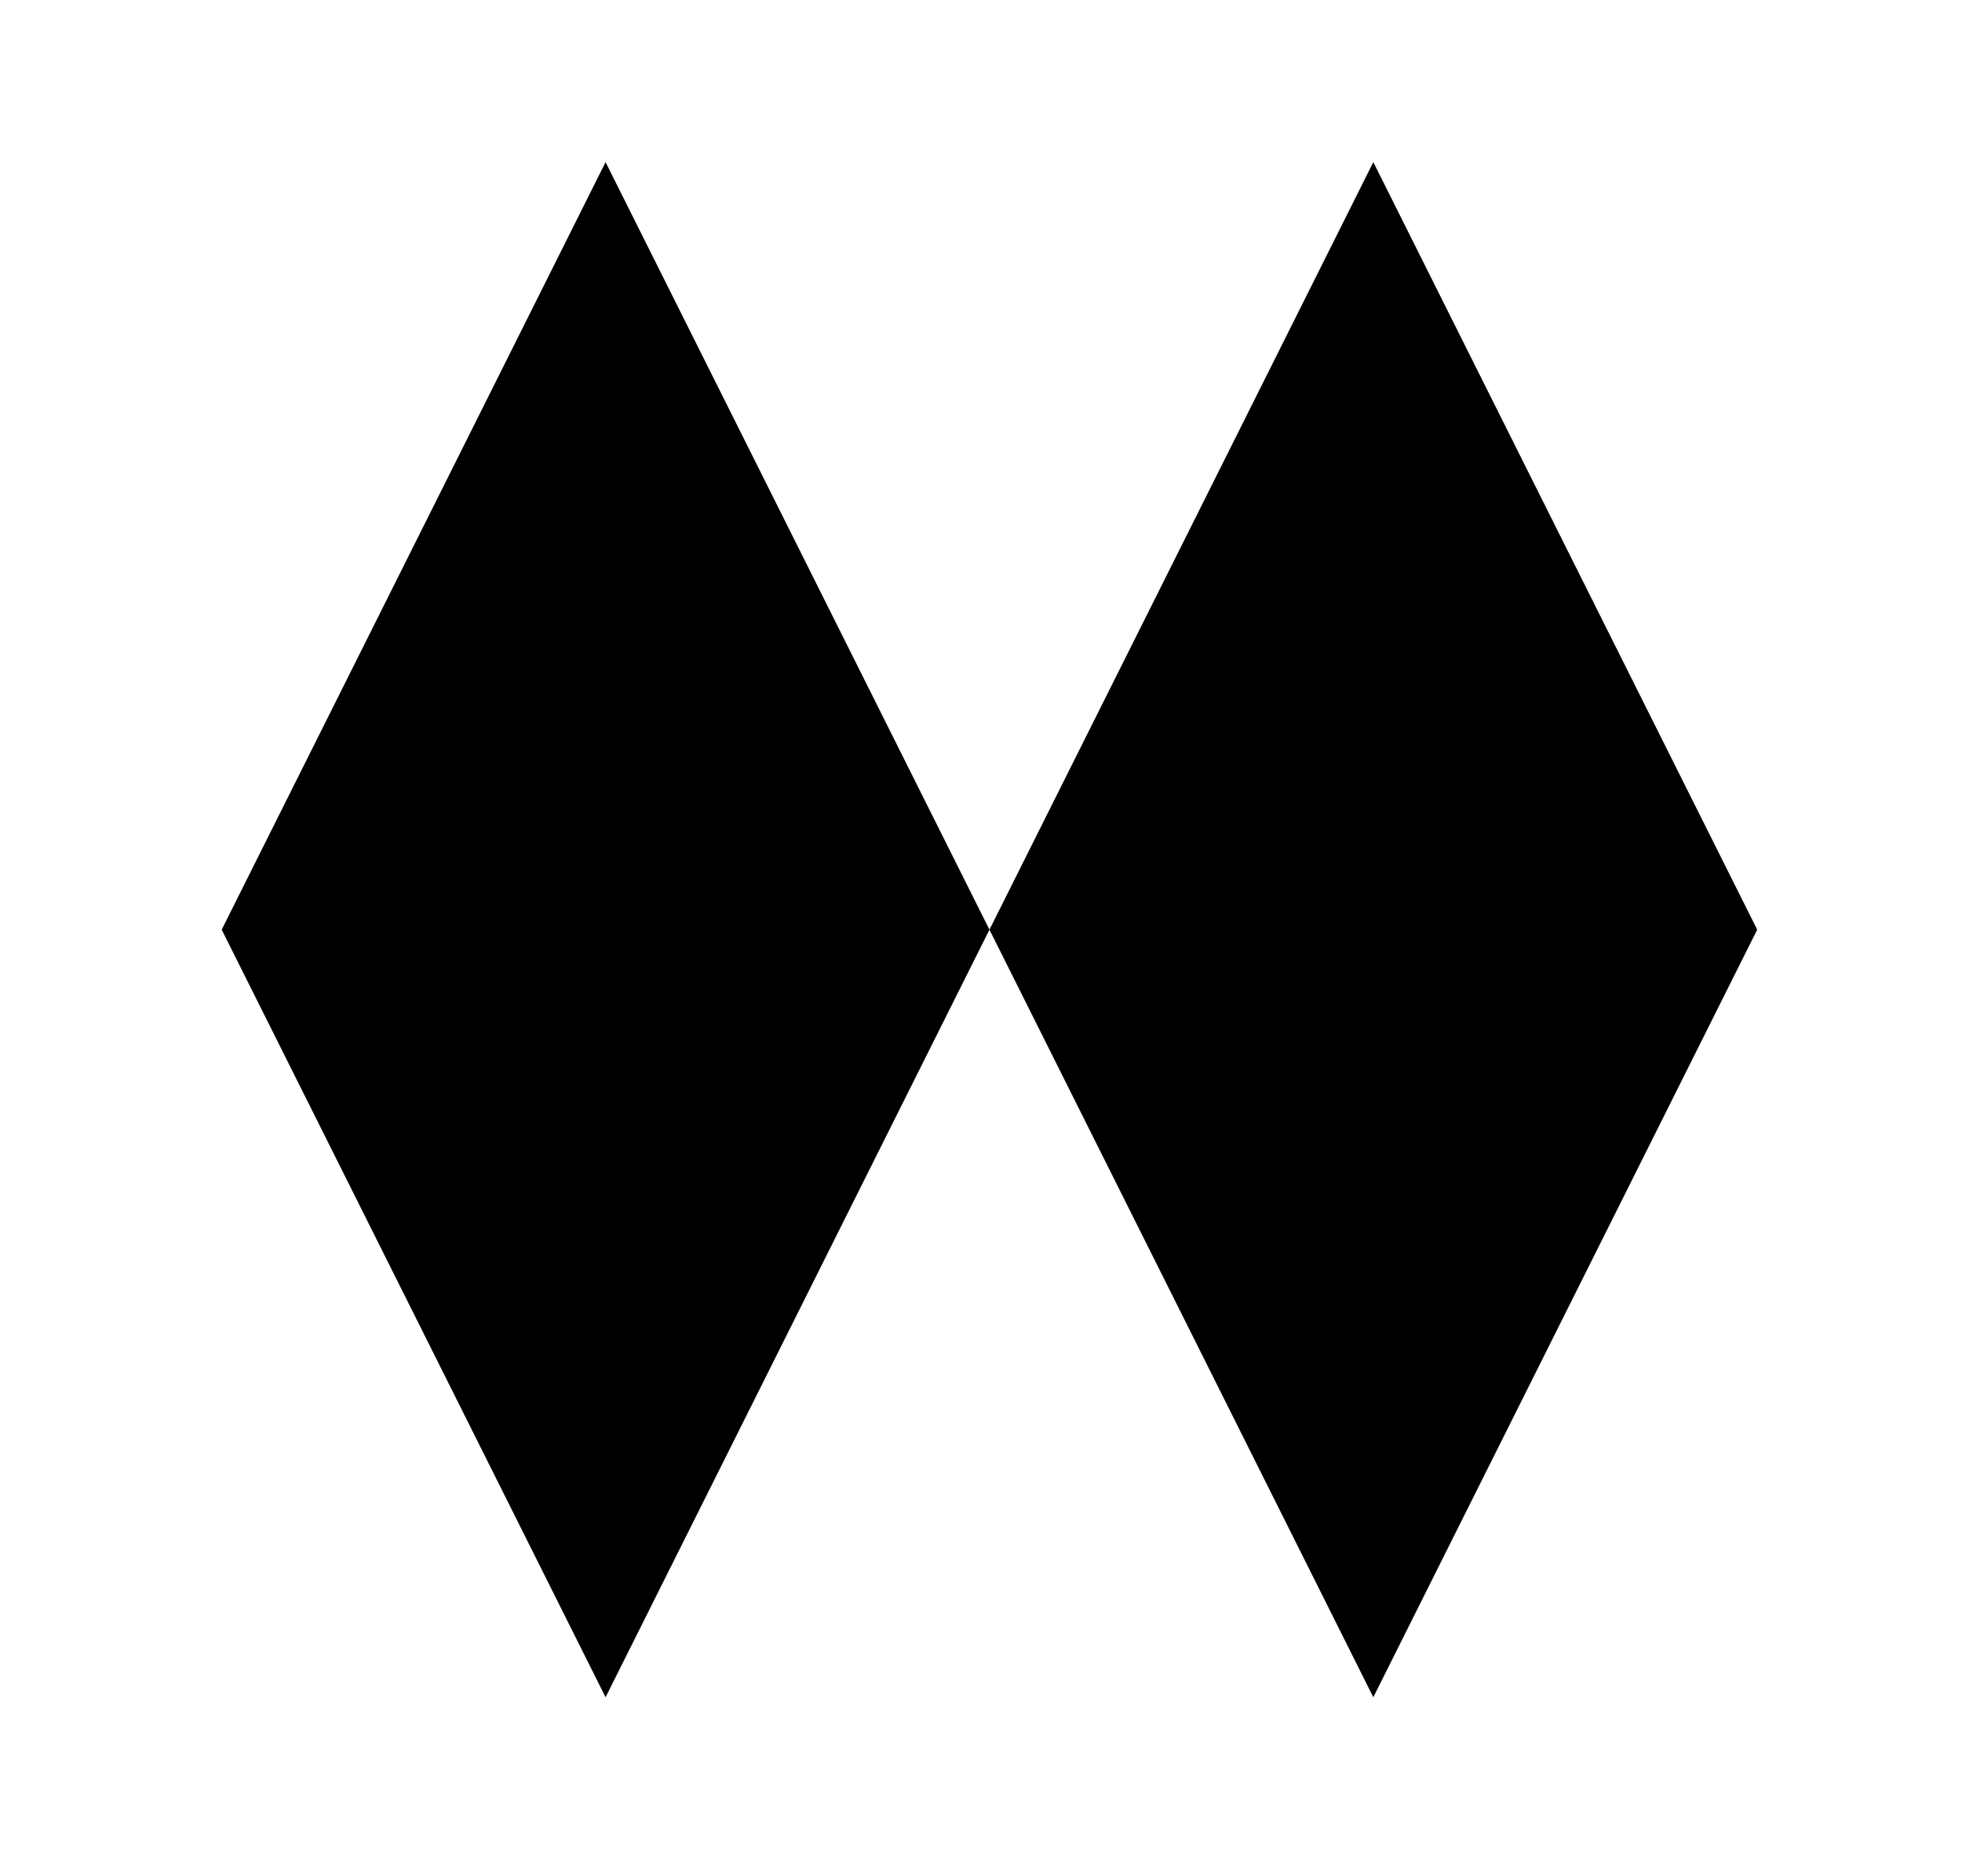 <svg width="23" height="22" viewBox="0 0 23 22" fill="none" xmlns="http://www.w3.org/2000/svg">
<path d="M11.599 10.901L7.099 1.901L2.599 10.901L7.099 19.901L11.599 10.901Z" fill="black"/>
<path d="M20.599 10.901L16.099 1.901L11.599 10.901L16.099 19.901L20.599 10.901Z" fill="black"/>
</svg>
